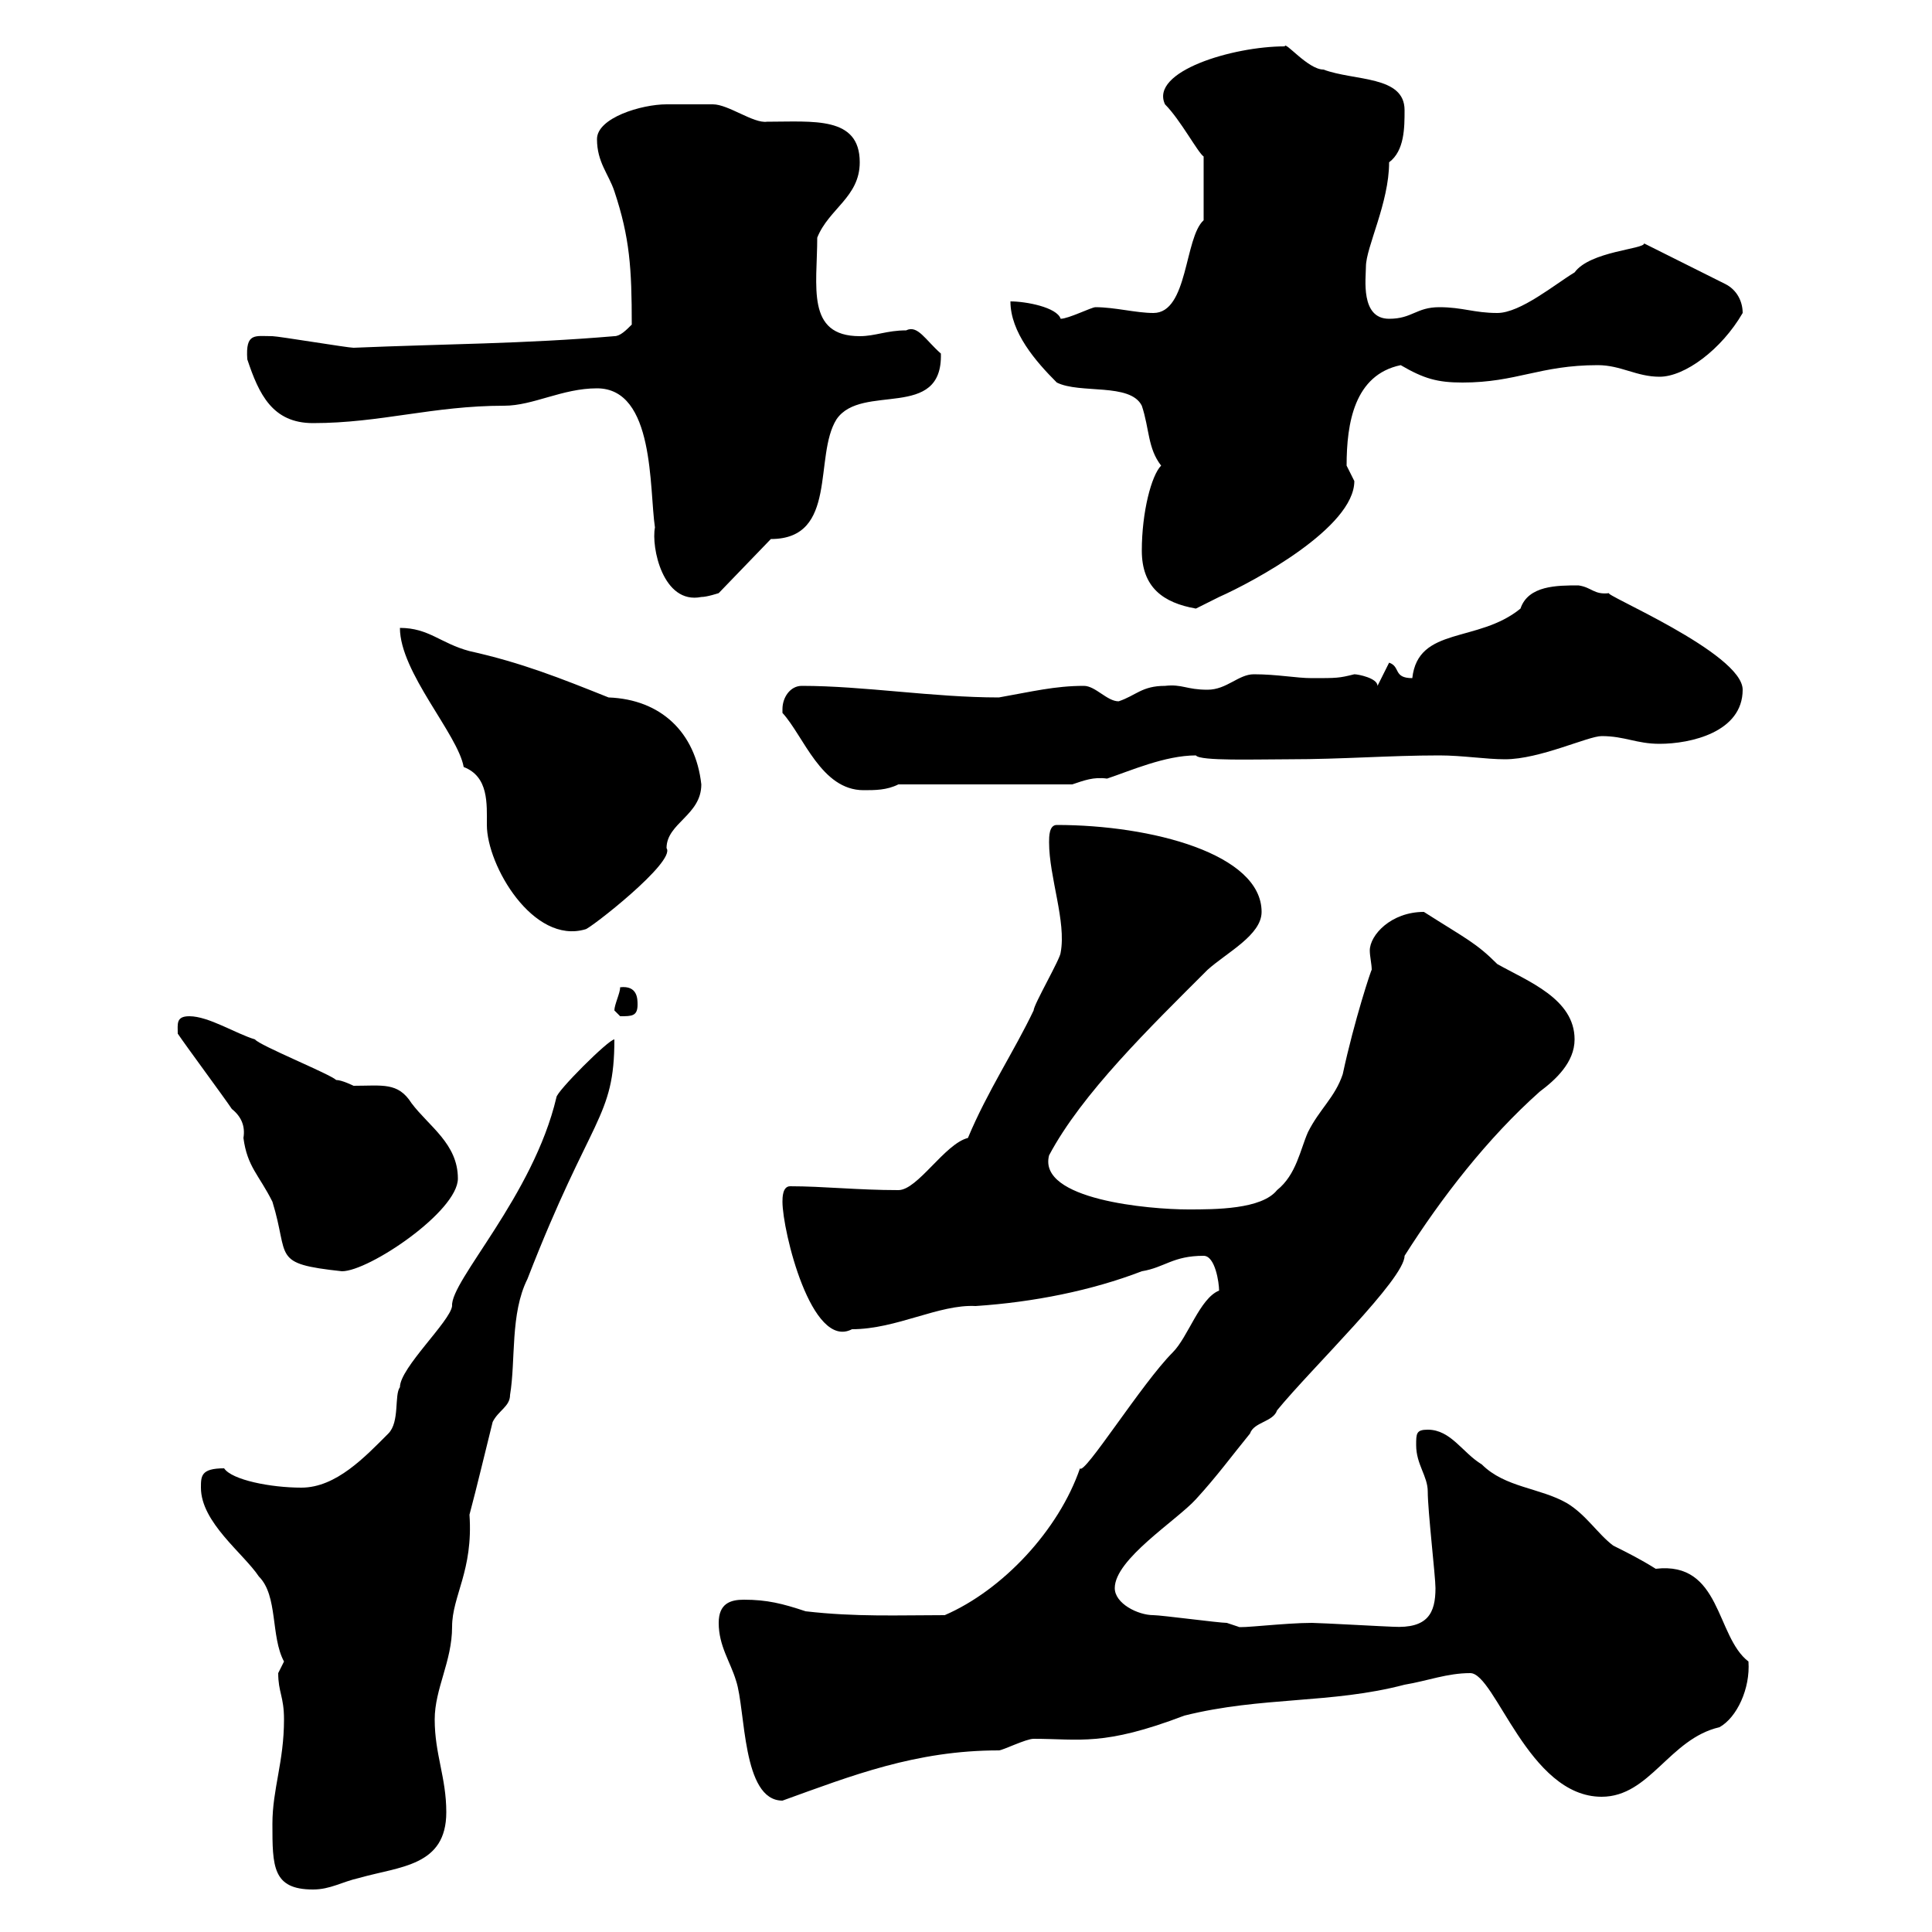 <svg xmlns="http://www.w3.org/2000/svg" xmlns:xlink="http://www.w3.org/1999/xlink" width="300" height="300"><path d="M42.30 283.20C42.30 289.80 42.30 293.40 48.60 293.40C51.30 293.40 53.10 292.20 55.80 291.60C62.10 289.80 69.30 289.80 69.30 281.40C69.30 276 67.50 272.40 67.50 267C67.50 262.20 70.20 258 70.20 252.60C70.20 247.80 73.50 243.90 72.90 235.20C74.10 230.70 75.30 225.60 76.50 220.80C77.40 219 79.20 218.40 79.20 216.60C80.10 211.20 79.20 204 81.90 198.60C91.80 173.10 95.40 173.70 95.40 161.40C94.50 161.40 86.40 169.50 86.40 170.40C82.80 185.70 69.90 198.90 70.20 202.80C69.90 205.20 62.10 212.40 62.10 215.40C61.20 216.60 62.10 220.80 60.30 222.60C56.70 226.20 52.20 231 46.80 231C42 231 36 229.80 34.80 228C31.20 228 31.20 229.20 31.20 231C31.20 236.40 37.80 241.20 40.20 244.80C43.20 247.80 42 254.10 44.10 258C44.10 258 43.20 259.80 43.20 259.80C43.20 262.80 44.10 263.40 44.10 267C44.10 273.60 42.30 277.80 42.30 283.20ZM111.60 252C111.60 255.60 113.40 258 114.30 261C115.80 265.50 115.20 279.60 121.50 279.60C132.30 275.70 142.20 271.80 155.10 271.80C155.70 271.80 159.30 270 160.50 270C167.70 270 171.30 271.20 183.90 266.40C195.90 263.40 206.70 264.60 218.10 261.60C221.70 261 224.70 259.80 228.30 259.80C232.20 259.80 237.30 279 248.70 279C256.20 279 259.20 270 267 268.20C269.70 266.70 271.80 262.20 271.50 258C266.40 254.10 267.30 242.40 257.10 243.60C254.70 242.10 252.90 241.20 250.50 240C248.10 238.20 246.30 235.20 243.30 233.40C239.10 231 233.70 231 230.10 227.40C227.10 225.60 225.30 222 221.70 222C219.90 222 219.90 222.60 219.90 224.40C219.90 227.40 221.70 229.20 221.70 231.60C221.70 234.60 222.90 244.80 222.90 246.60C222.90 250.50 221.70 252.90 216.30 252.60C215.70 252.60 204.90 252 203.70 252C199.50 252 192.30 252.90 192.30 252.60C192.30 252.60 190.50 252 190.50 252C189.30 252 180.30 250.80 179.10 250.80C176.70 250.80 173.10 249 173.10 246.60C173.10 242.10 182.70 236.10 185.70 232.80C189 229.20 191.40 225.90 194.10 222.60C194.70 220.80 197.70 220.80 198.30 219C203.70 212.40 218.10 198.60 218.10 195C223.80 186 231 176.70 239.10 169.50C241.50 167.70 244.50 165 244.50 161.40C244.50 155.10 237.30 152.40 232.50 149.70C229.20 146.40 227.70 145.80 221.10 141.60C216 141.60 212.70 145.20 212.70 147.60C212.70 148.50 213 149.70 213 150.60C213 150.30 210.30 158.40 208.50 166.80C207.30 170.40 204.90 172.20 203.10 175.80C201.90 178.50 201.30 182.40 198.30 184.80C195.90 187.80 188.70 187.80 184.50 187.80C178.50 187.80 161.10 186.30 162.90 179.40C168 169.80 178.50 159.60 187.50 150.60C190.50 147.90 195.90 145.20 195.90 141.60C195.90 132.60 178.80 128.10 164.10 128.10C162.90 128.10 162.90 129.90 162.90 130.80C162.90 136.20 165.60 143.10 164.70 147.90C164.70 148.80 160.50 156 160.50 156.90C157.50 163.20 153.30 169.50 150.30 176.70C146.70 177.60 142.50 184.80 139.50 184.80C133.20 184.80 127.80 184.20 122.70 184.20C121.50 184.20 121.50 186 121.50 186.60C121.50 191.10 126 209.70 132.30 206.40C139.20 206.40 145.80 202.50 151.50 202.80C160.50 202.20 169.50 200.40 177.30 197.40C180.90 196.80 182.10 195 186.90 195C188.70 195 189.30 199.20 189.30 200.40C186.30 201.60 184.50 207.60 182.10 210C177.30 214.80 168.30 229.20 167.70 228C164.40 237.60 155.70 246.90 146.70 250.80C139.50 250.80 132.90 251.10 125.10 250.20C121.50 249 119.10 248.40 115.50 248.40C113.40 248.40 111.60 249 111.60 252ZM27.60 160.50C28.80 162.30 34.80 170.40 36 172.20C37.50 173.40 38.10 174.90 37.80 176.70C38.40 181.20 40.20 182.40 42.30 186.60C45 195.30 42 196.20 53.10 197.40C57.30 197.40 71.10 188.10 71.10 183C71.10 177.60 66.60 174.90 63.90 171.30C61.80 168 59.40 168.60 54.90 168.60C54.90 168.60 53.10 167.70 52.20 167.70C51.30 166.80 40.20 162.30 39.60 161.40C36.60 160.50 32.40 157.80 29.40 157.80C27.30 157.80 27.60 159 27.60 160.50ZM95.40 156.90C95.40 156.90 96.30 157.80 96.30 157.80C98.10 157.80 99 157.80 99 156C99 155.10 99 153 96.30 153.30C96.30 154.20 95.40 156 95.40 156.90ZM62.10 97.50C62.10 104.40 71.10 114 72 119.10C75.90 120.60 75.60 124.80 75.60 128.10C75.60 134.40 82.80 146.70 90.90 144.30C91.50 144.30 105 133.80 103.50 131.70C103.50 127.80 108.90 126.60 108.90 121.80C108 113.70 102.60 108.60 94.50 108.30C87 105.30 81 102.90 72.90 101.10C68.40 99.90 66.60 97.50 62.10 97.50ZM121.50 110.10C121.50 110.10 121.50 110.70 121.50 110.70C124.80 114.30 127.50 122.70 134.10 122.70C135.90 122.70 137.70 122.70 139.50 121.80L166.50 121.80C168.30 121.20 169.80 120.60 171.90 120.90C175.50 119.70 180.90 117.30 185.70 117.30C186.30 118.20 195 117.90 200.10 117.90C208.50 117.90 215.70 117.30 223.50 117.30C227.10 117.30 230.70 117.90 233.70 117.90C239.10 117.90 246.60 114.30 248.70 114.30C252.30 114.30 254.10 115.50 257.70 115.50C262.50 115.50 270.60 113.70 270.60 107.10C270.60 101.40 248.40 92.10 249.90 92.10C247.50 92.40 247.20 91.20 245.10 90.90C241.80 90.90 237.30 90.90 236.10 94.50C229.50 99.90 220.20 97.20 219.30 105.30C216.30 105.30 217.50 103.50 215.70 102.90L213.90 106.50C213.90 105.30 210.90 104.70 210.30 104.70C207.90 105.30 207.60 105.30 203.70 105.30C201.30 105.30 198.30 104.70 194.70 104.70C192.30 104.70 190.50 107.10 187.50 107.10C184.20 107.10 183.60 106.20 180.90 106.50C177.30 106.50 176.40 108 173.70 108.90C171.90 108.90 170.10 106.50 168.30 106.50C163.80 106.50 160.20 107.40 155.10 108.30C144.90 108.30 134.10 106.50 124.50 106.50C122.70 106.50 121.50 108.30 121.50 110.10ZM177.30 85.50C177.30 91.20 180.60 93.60 185.70 94.50C185.70 94.50 189.30 92.70 189.30 92.70C194.70 90.30 210.30 81.90 210.30 74.70C210.30 74.70 209.10 72.30 209.10 72.30C209.10 65.70 210.30 58.20 217.50 56.70C221.10 58.80 223.20 59.40 227.10 59.40C235.50 59.40 239.10 56.70 248.10 56.70C251.70 56.70 254.10 58.50 257.70 58.50C261.60 58.50 267.30 54.30 270.60 48.60C270.60 46.80 269.70 45 267.90 44.10L255.30 37.80C255.30 38.70 246.90 39 244.50 42.30C241.50 44.10 236.10 48.60 232.50 48.60C228.90 48.60 227.10 47.70 223.50 47.70C219.90 47.70 219.30 49.50 215.70 49.50C211.20 49.50 212.10 43.20 212.10 41.40C212.10 38.40 215.70 31.50 215.70 25.20C218.10 23.40 218.10 19.80 218.10 17.10C218.10 11.70 210.30 12.60 205.50 10.80C203.10 10.80 199.50 6.30 199.50 7.20C191.40 7.20 178.50 11.10 180.90 16.20C183.30 18.60 186 23.70 186.90 24.30L186.90 34.20C183.90 36.90 184.50 48.60 179.10 48.60C176.40 48.60 173.10 47.70 170.10 47.70C169.50 47.70 165.90 49.50 164.70 49.50C164.10 47.70 159.30 46.80 156.90 46.80C156.90 51.60 160.80 56.10 164.10 59.40C167.70 61.20 175.50 59.40 177.30 63C178.50 66.60 178.20 69.60 180.30 72.30C178.80 73.80 177.30 79.50 177.30 85.50ZM92.70 60.30C101.70 60.30 100.80 75.90 101.70 81.90C101.10 84.90 102.90 93.90 108.90 92.70C109.80 92.70 111.60 92.10 111.60 92.10L119.70 83.70C130.20 83.70 126.30 70.80 129.90 65.10C133.80 59.40 146.40 65.40 146.10 54.90C143.70 52.80 142.50 50.40 140.70 51.30C137.70 51.30 135.90 52.20 133.50 52.20C125.10 52.20 126.90 44.40 126.90 36.90C128.70 32.40 133.50 30.60 133.50 25.20C133.50 18 126.30 18.90 119.10 18.90C117 19.20 113.10 16.20 110.70 16.20C109.50 16.20 104.70 16.20 103.50 16.20C99.60 16.20 92.70 18.30 92.70 21.60C92.70 25.20 94.50 27 95.40 29.70C97.80 36.90 98.10 41.70 98.10 50.40C97.20 51.30 96.30 52.20 95.40 52.20C81.30 53.40 69 53.40 54.90 54C54 54 43.20 52.20 42.30 52.20C39.60 52.20 38.10 51.60 38.40 55.80C40.20 61.20 42.30 65.70 48.60 65.70C59.10 65.70 67.20 63 78.30 63C82.80 63 87.30 60.30 92.70 60.30Z"/></svg>